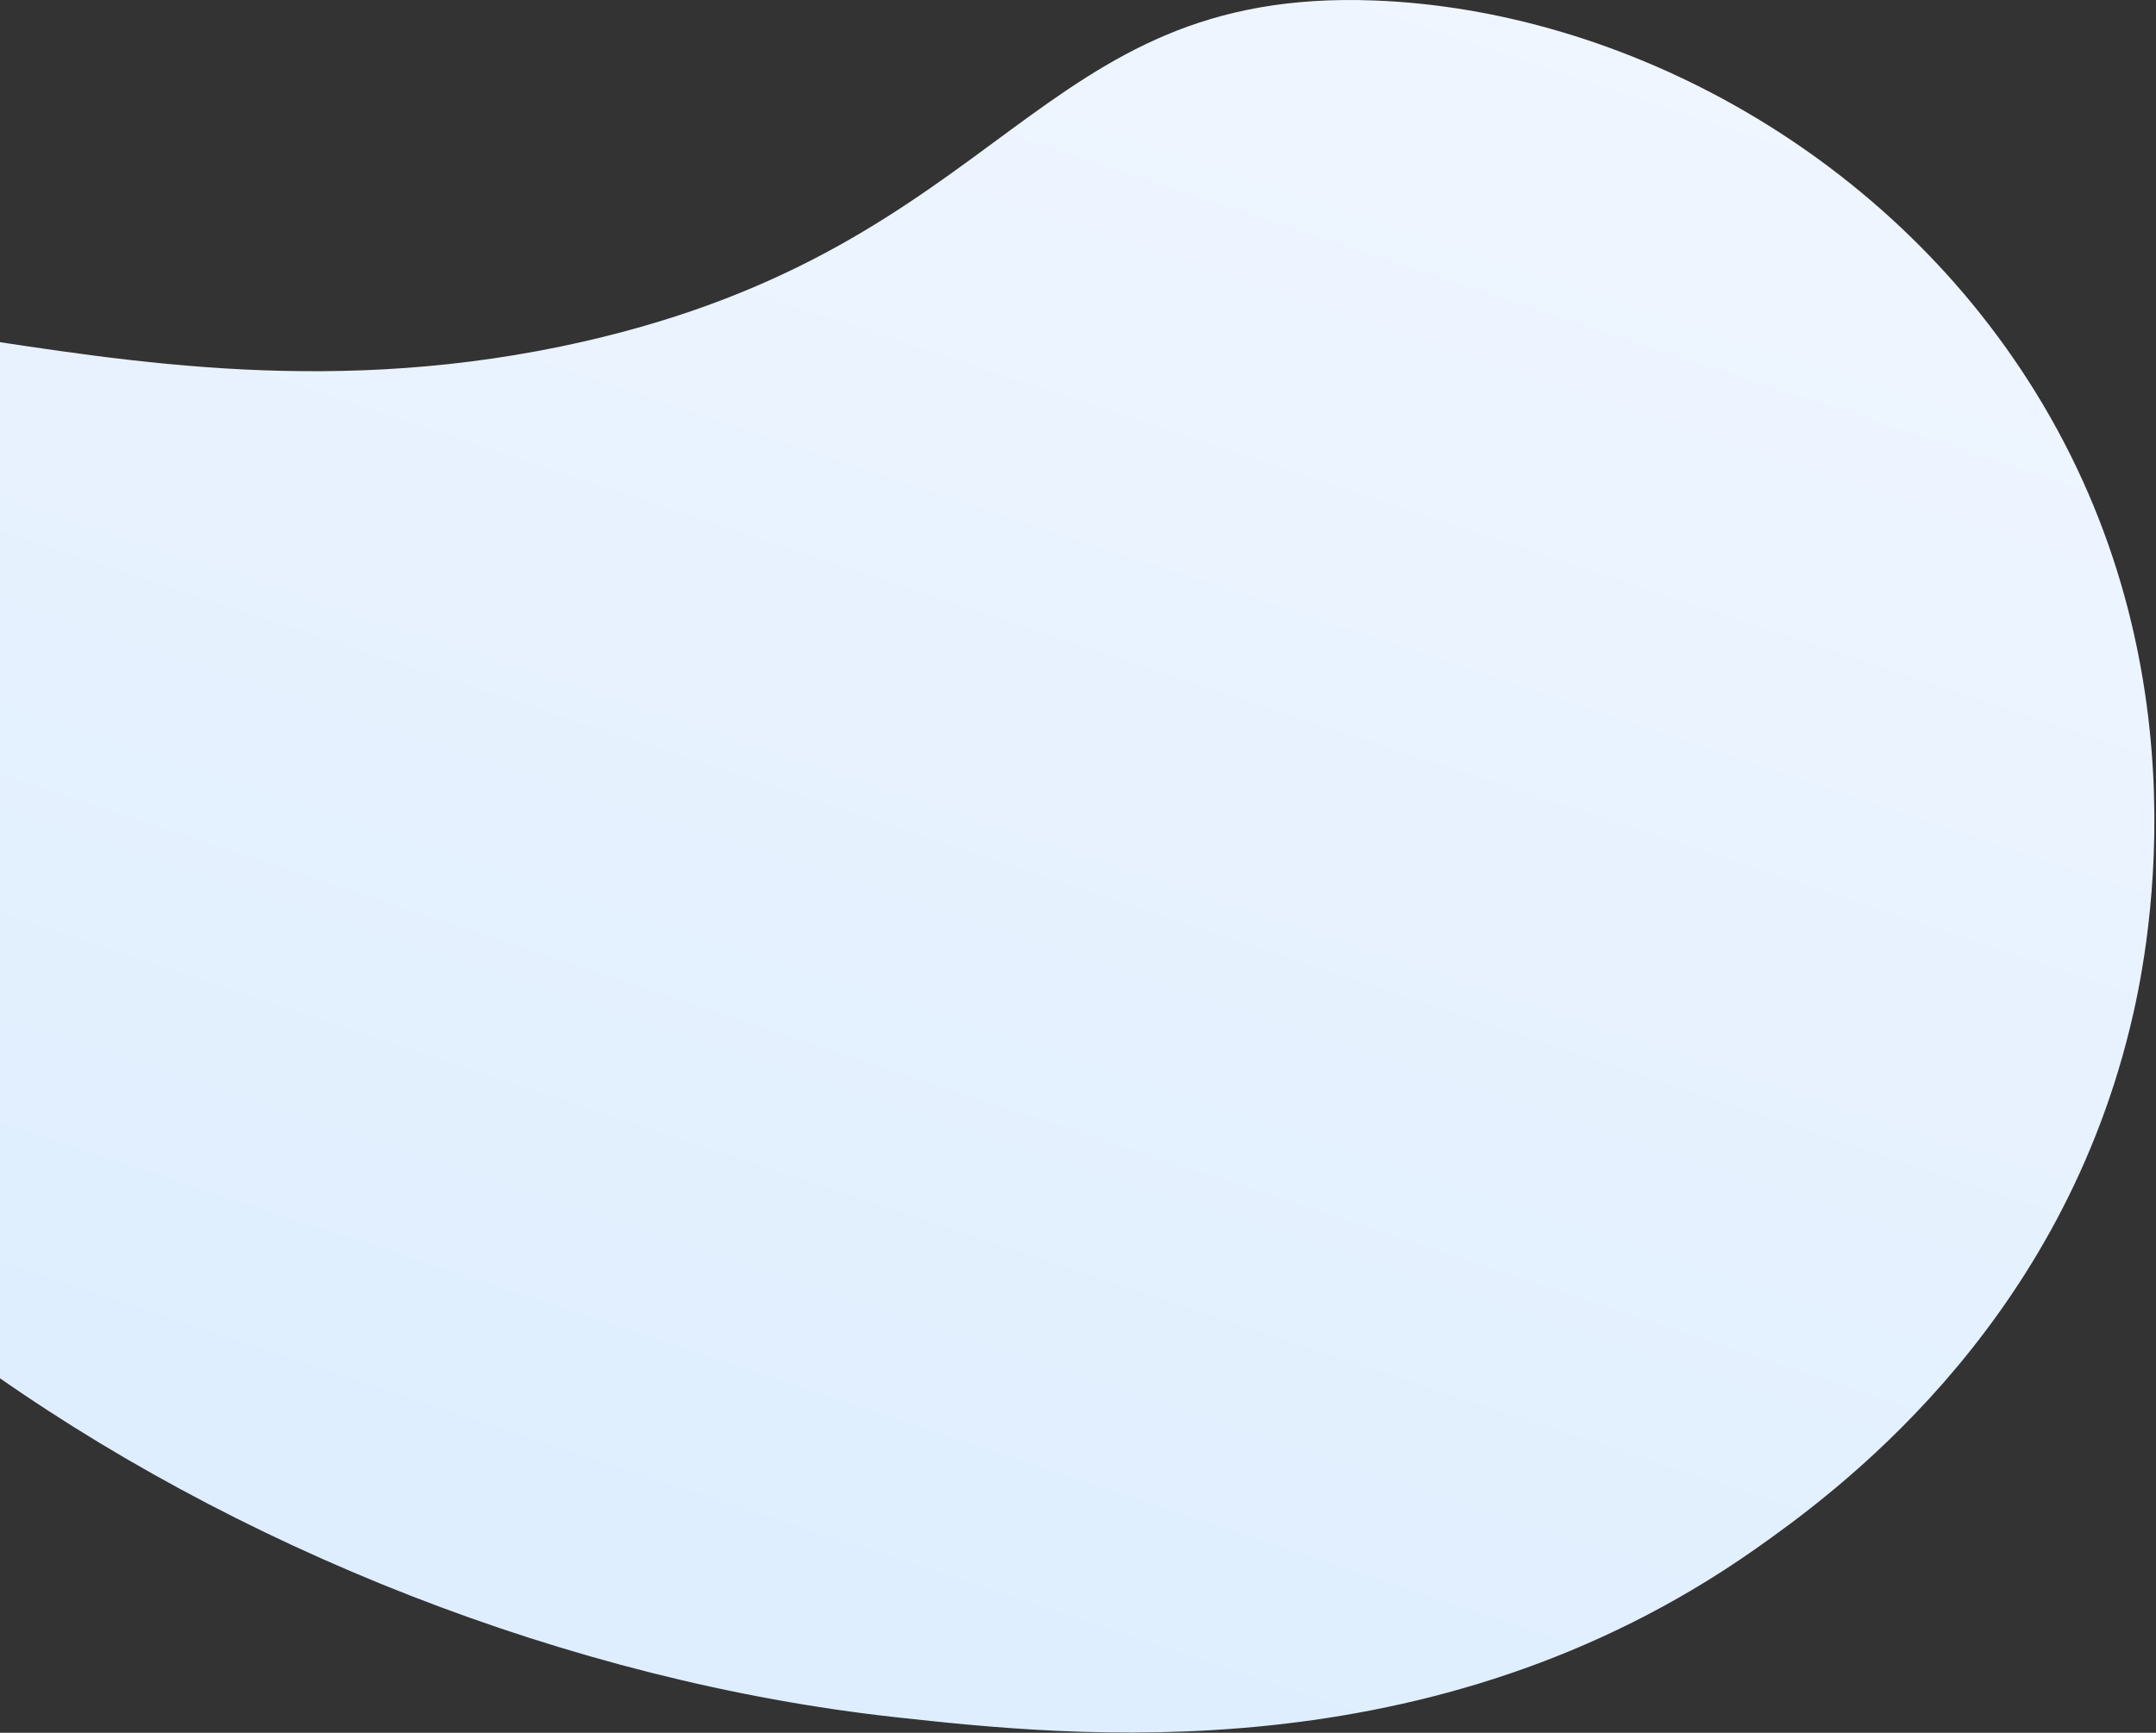 <svg width="770" height="619" viewBox="0 0 770 619" fill="none" xmlns="http://www.w3.org/2000/svg">
<rect x="0" y="0" width="770" height="619" fill="#333333" stroke="none"/>
<path d="M-149.942 141.256C-88.566 70.769 32.64 161.957 208.261 122.049C360.37 87.466 369.121 -4.39 490.653 0.165C579.442 3.475 676.194 54.743 729.367 144.06C788.007 242.539 766.691 342.798 760.707 367.127C733.994 476.251 654.709 533.814 626.739 553.475C511.499 634.428 382.184 620.242 320.146 613.467C87.111 587.945 -162.375 421.571 -173.484 240.689C-174.96 217.008 -177.647 173.086 -149.942 141.256Z" fill="url(#paint0_linear_64_247)"/>
<defs>
<linearGradient id="paint0_linear_64_247" x1="434.834" y1="-145.185" x2="200.594" y2="560.623" gradientUnits="userSpaceOnUse">
<stop stop-color="#F3F7FF"/>
<stop offset="1" stop-color="#DEEEFE"/>
</linearGradient>
</defs>
</svg>
